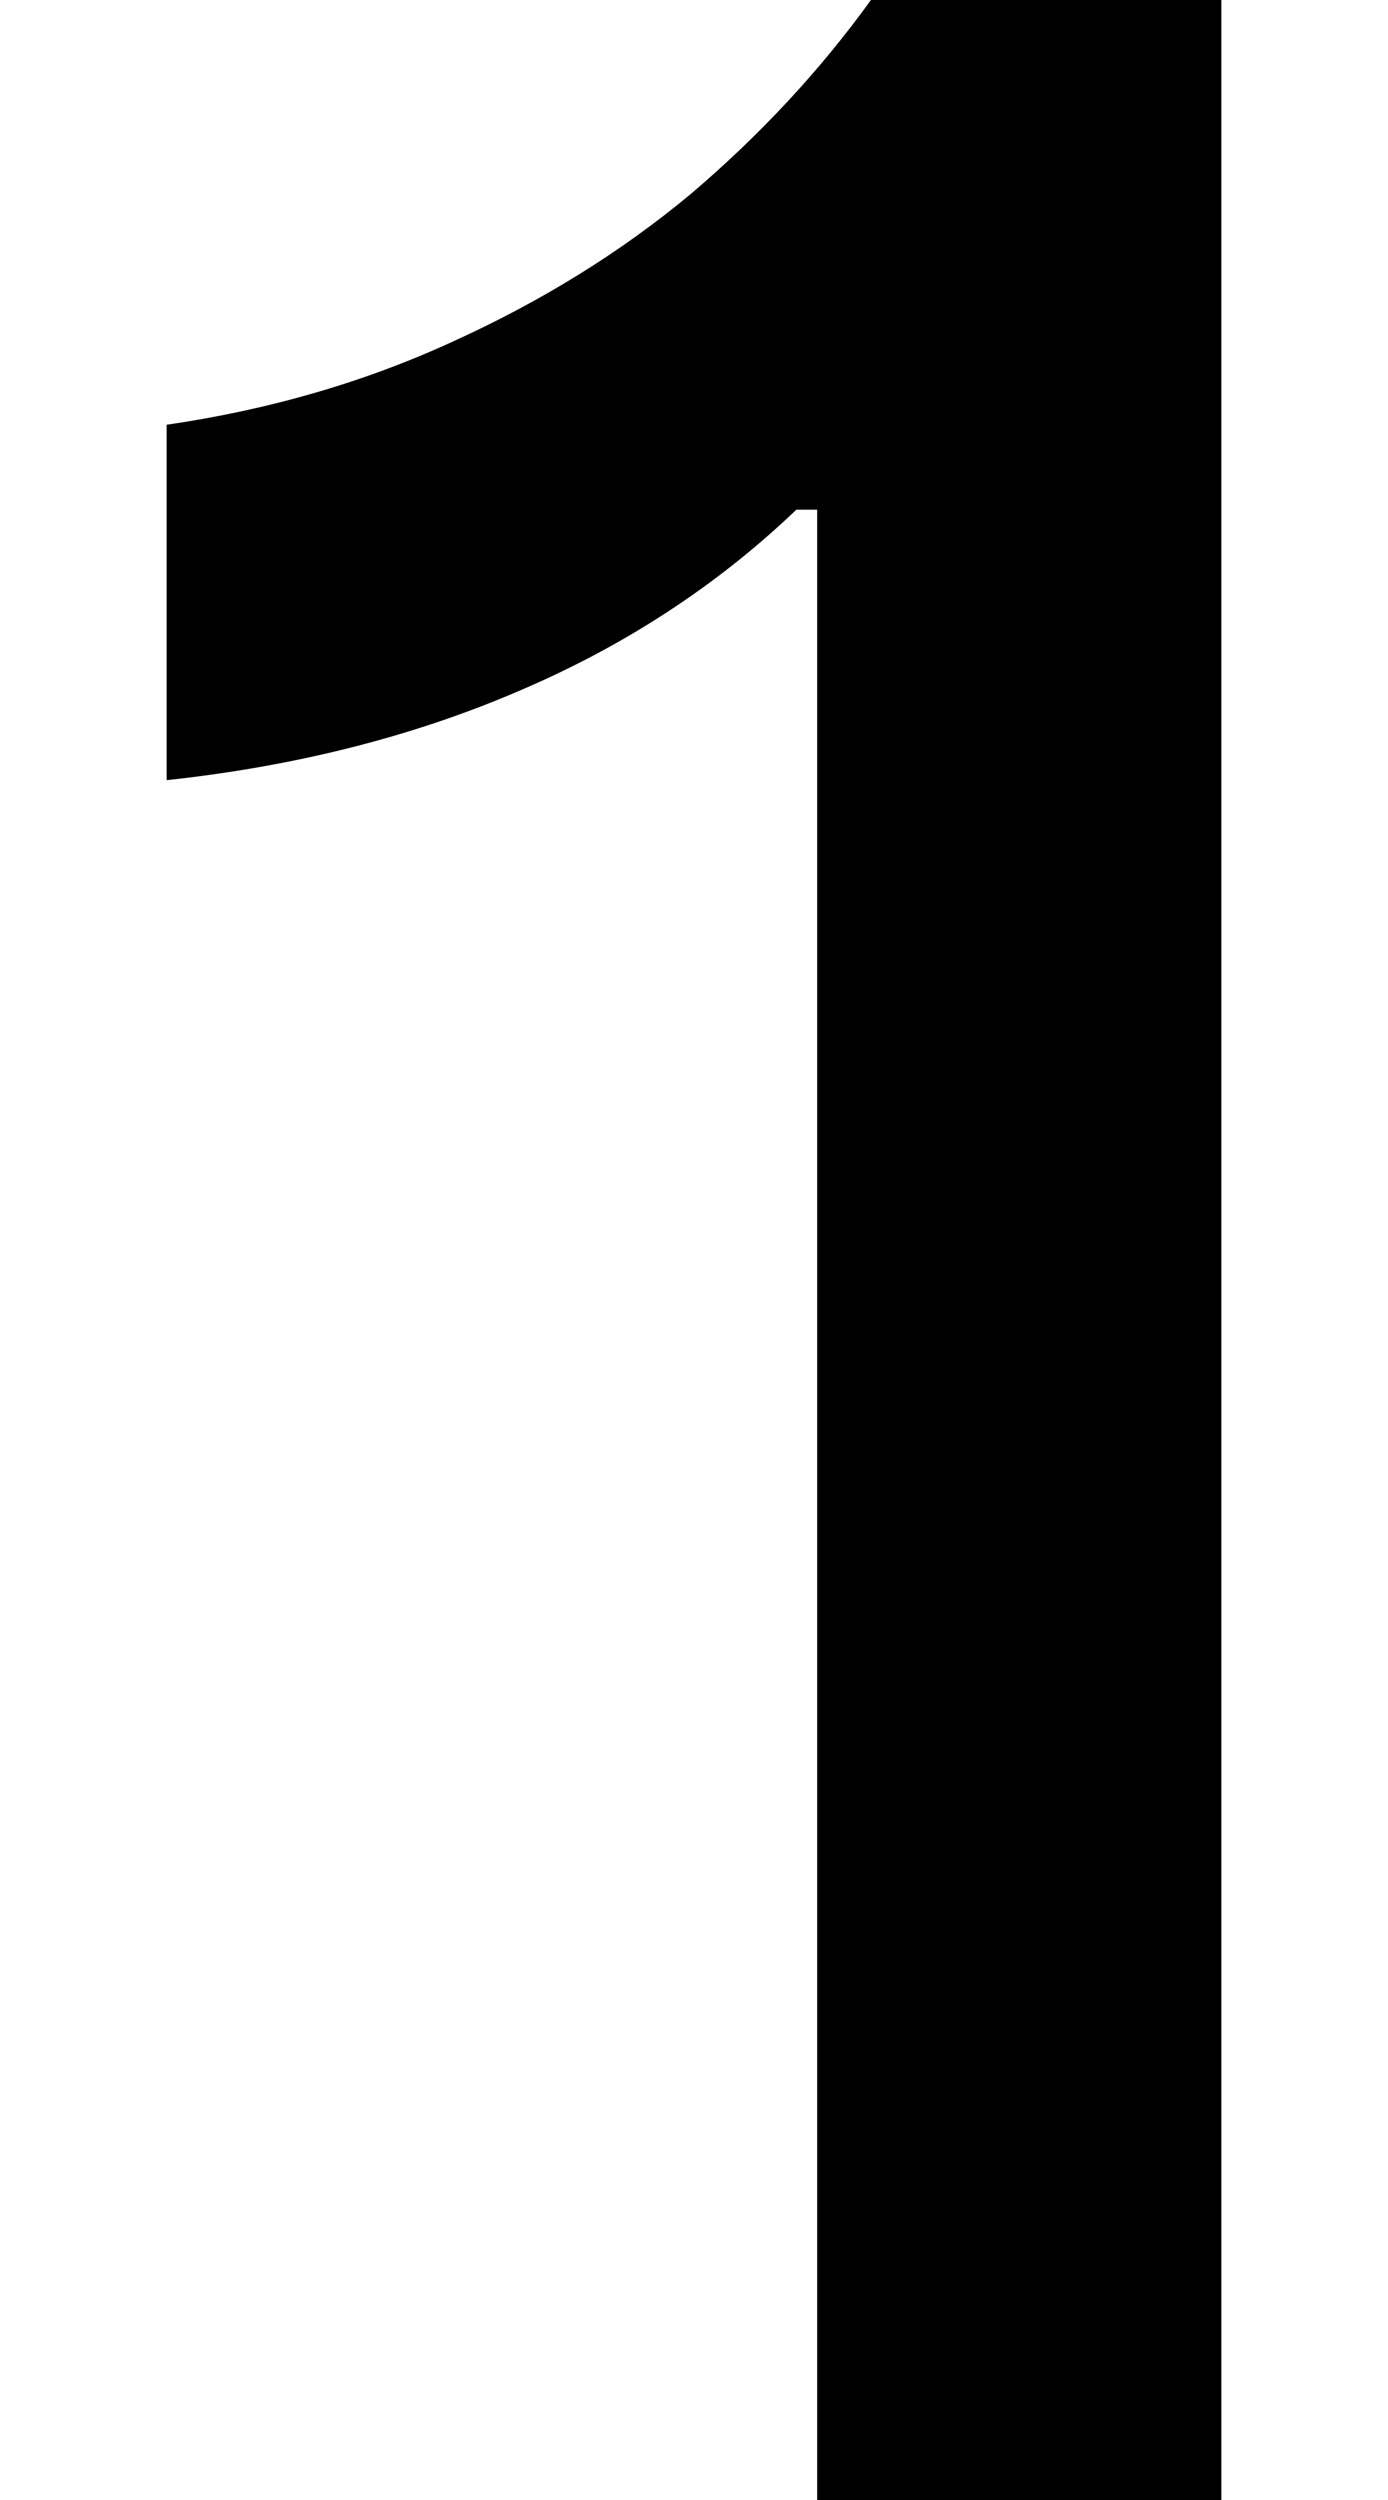 <svg width="50" height="90" viewBox="0 0 263 623" fill="none" xmlns="http://www.w3.org/2000/svg">
<path d="M162.212 127.019H157.021C137.123 146.029 113.909 161.15 87.378 172.383C61.136 183.617 32.01 190.961 0 194.417V105.85C25.666 102.105 49.457 95.193 71.373 85.112C93.578 75.031 113.332 62.79 130.635 48.388C147.937 33.699 162.933 17.57 175.622 0H263V623H162.212V127.019Z" fill="#000"/>
</svg>
